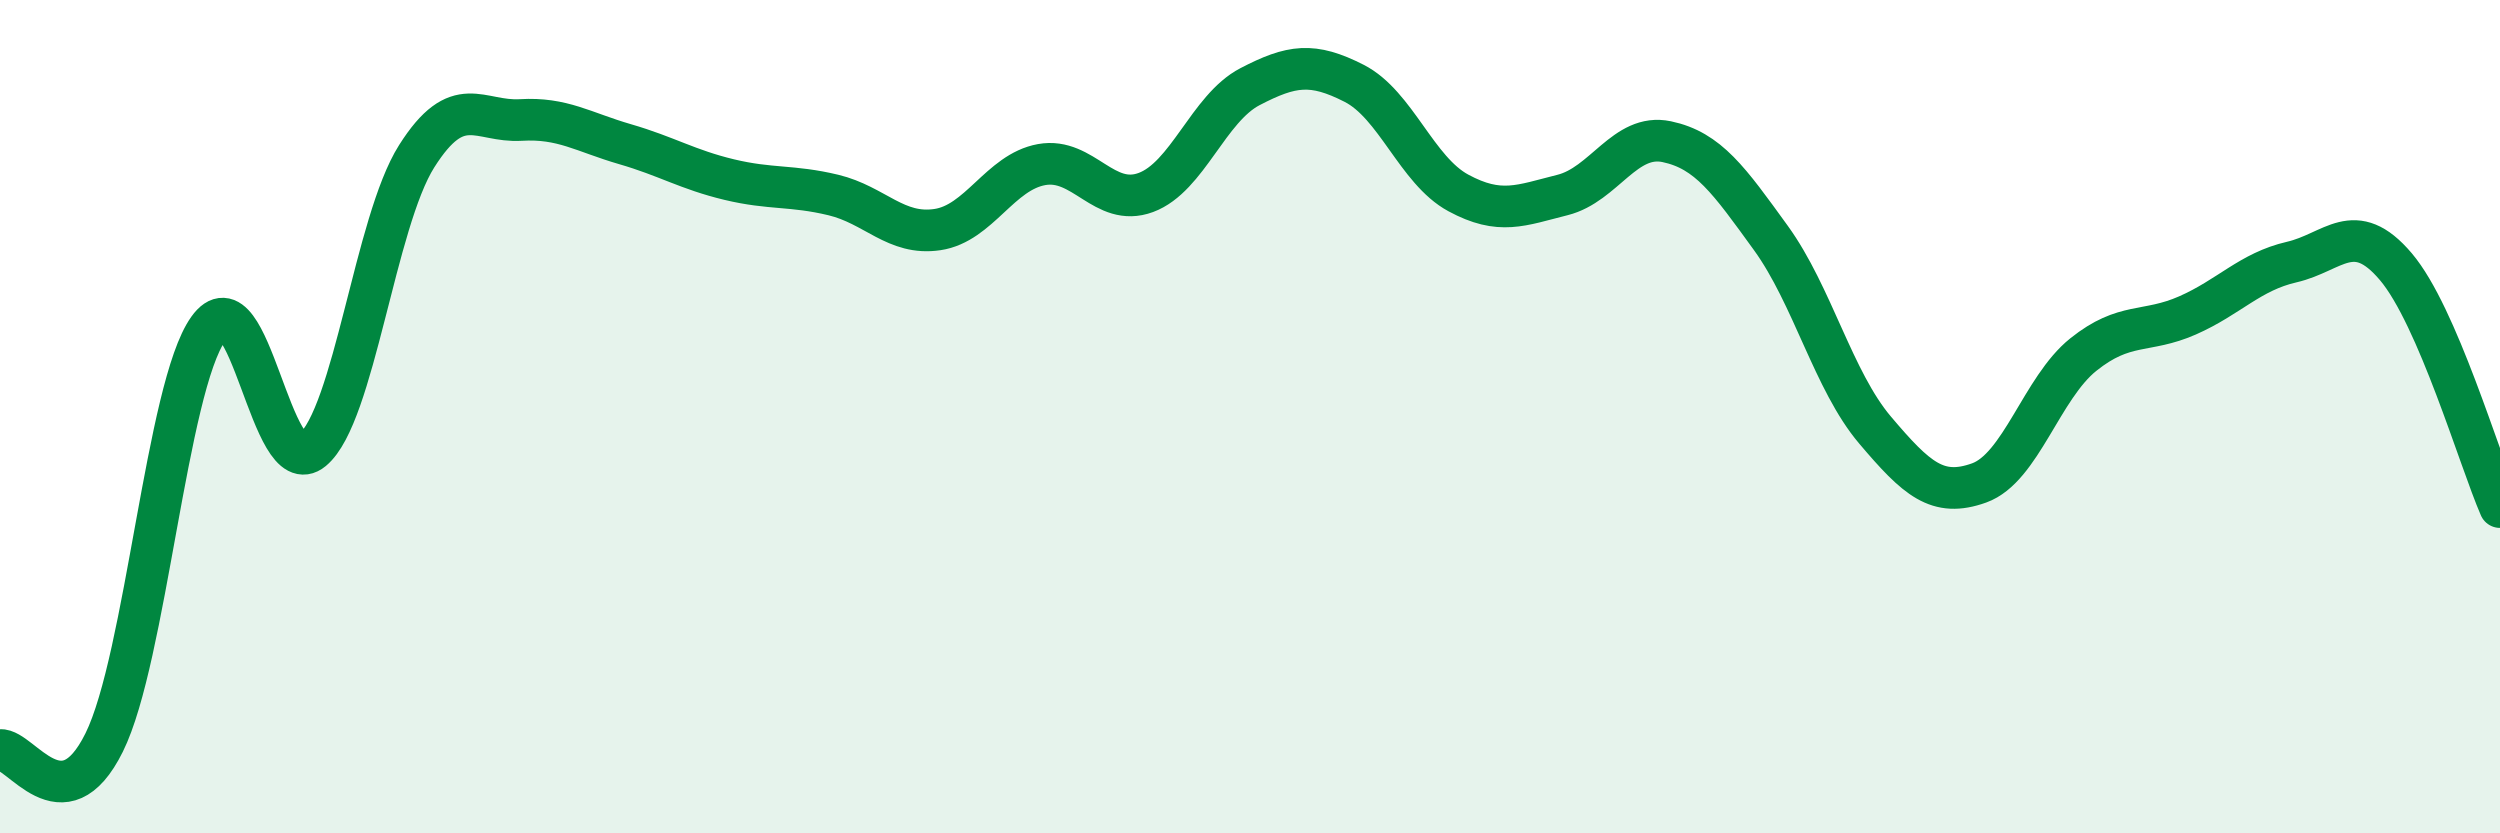 
    <svg width="60" height="20" viewBox="0 0 60 20" xmlns="http://www.w3.org/2000/svg">
      <path
        d="M 0,18 C 0.5,17.96 1.5,19.84 2.5,17.82 C 3.5,15.8 4,9.29 5,7.89 C 6,6.49 6.5,11.63 7.5,10.8 C 8.5,9.97 9,5.33 10,3.75 C 11,2.17 11.5,2.94 12.5,2.88 C 13.5,2.82 14,3.17 15,3.46 C 16,3.75 16.5,4.07 17.5,4.31 C 18.5,4.55 19,4.44 20,4.68 C 21,4.92 21.5,5.66 22.5,5.51 C 23.5,5.36 24,4.13 25,3.95 C 26,3.77 26.5,4.99 27.5,4.62 C 28.5,4.25 29,2.6 30,2.08 C 31,1.56 31.5,1.49 32.5,2 C 33.5,2.51 34,4.09 35,4.63 C 36,5.17 36.5,4.93 37.5,4.68 C 38.5,4.43 39,3.19 40,3.4 C 41,3.61 41.5,4.33 42.5,5.71 C 43.5,7.09 44,9.14 45,10.32 C 46,11.5 46.5,11.95 47.5,11.59 C 48.5,11.23 49,9.31 50,8.51 C 51,7.71 51.5,8.01 52.5,7.57 C 53.5,7.13 54,6.52 55,6.29 C 56,6.06 56.5,5.22 57.5,6.4 C 58.5,7.58 59.5,11.02 60,12.17L60 20L0 20Z"
        fill="#008740"
        opacity="0.1"
        stroke-linecap="round"
        stroke-linejoin="round"
      />
      <path
        d="M 0,18 C 0.5,17.96 1.5,19.84 2.5,17.82 C 3.5,15.8 4,9.29 5,7.89 C 6,6.49 6.5,11.63 7.5,10.8 C 8.5,9.97 9,5.33 10,3.75 C 11,2.17 11.5,2.94 12.5,2.88 C 13.5,2.82 14,3.17 15,3.46 C 16,3.75 16.5,4.07 17.5,4.31 C 18.5,4.55 19,4.44 20,4.68 C 21,4.92 21.5,5.66 22.5,5.51 C 23.5,5.36 24,4.13 25,3.95 C 26,3.77 26.5,4.99 27.5,4.62 C 28.5,4.25 29,2.6 30,2.08 C 31,1.56 31.5,1.49 32.5,2 C 33.5,2.51 34,4.09 35,4.63 C 36,5.17 36.5,4.93 37.5,4.68 C 38.5,4.43 39,3.19 40,3.4 C 41,3.61 41.5,4.33 42.5,5.71 C 43.5,7.09 44,9.14 45,10.32 C 46,11.5 46.5,11.95 47.5,11.59 C 48.5,11.23 49,9.31 50,8.51 C 51,7.71 51.5,8.01 52.5,7.57 C 53.5,7.13 54,6.52 55,6.29 C 56,6.06 56.5,5.22 57.5,6.4 C 58.5,7.58 59.5,11.02 60,12.17"
        stroke="#008740"
        stroke-width="1"
        fill="none"
        stroke-linecap="round"
        stroke-linejoin="round"
      />
    </svg>
  